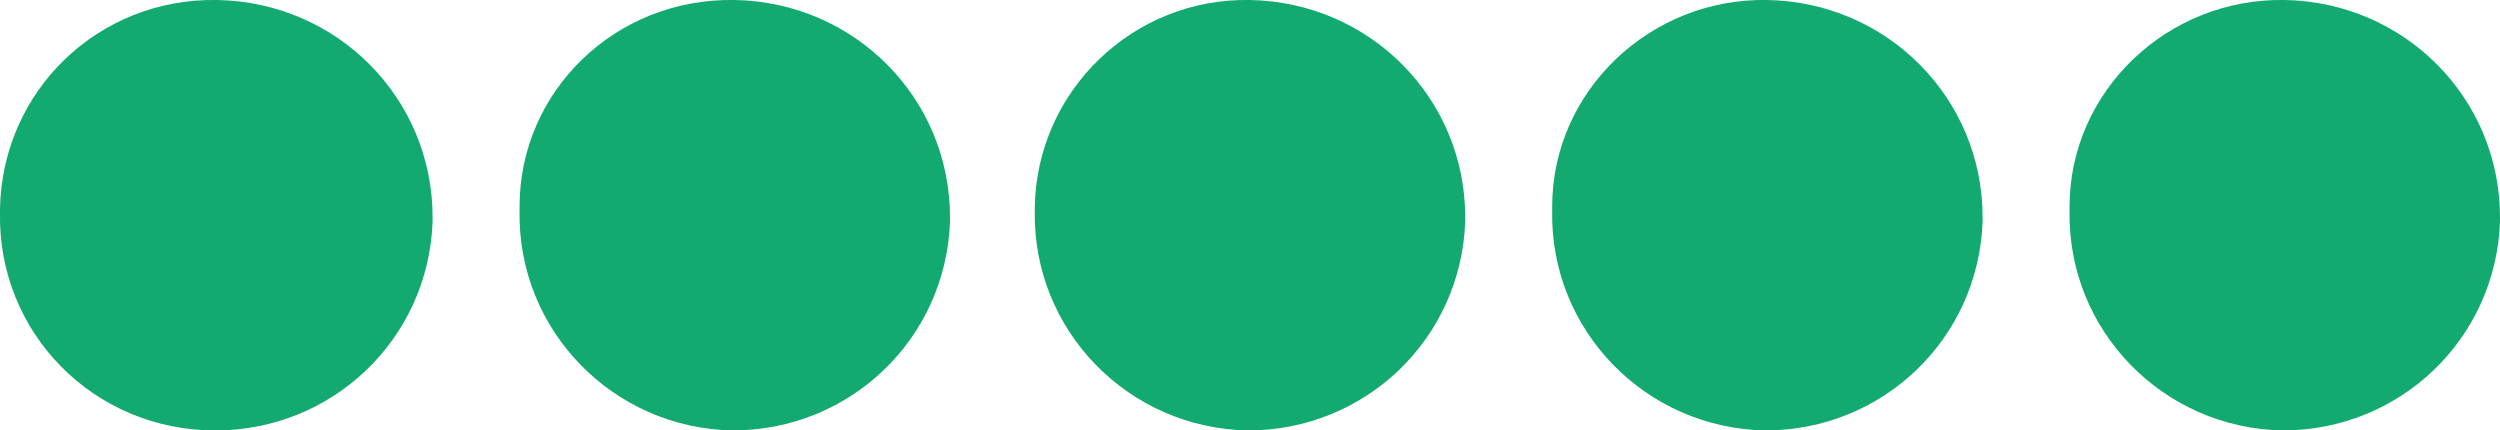 <svg xmlns="http://www.w3.org/2000/svg" xmlns:xlink="http://www.w3.org/1999/xlink" id="Layer_1" x="0px" y="0px" viewBox="0 0 115 19.8" style="enable-background:new 0 0 115 19.8;" xml:space="preserve">
<style type="text/css">
	.st0{fill:#12AA70;}
</style>
<g id="Layer_1-2">
	<path class="st0" d="M10,0c5.5,0.1,9.9,4.5,9.9,10c0,0.1,0,0.1,0,0.2c-0.2,5.4-4.6,9.6-10,9.6C4.3,19.8-0.1,15.3,0,9.8   c0-0.1,0-0.2,0-0.2C0.1,4.2,4.5-0.1,10,0C9.9,0,9.9,0,10,0z"></path>
	<g id="Layer_1-2_1_">
		<path class="st0" d="M105.1,0c5.5,0.1,9.9,4.5,9.9,10c0,0.1,0,0.1,0,0.2c-0.2,5.4-4.6,9.6-10,9.6c-5.5-0.1-9.9-4.6-9.8-10.1    c0-0.1,0-0.2,0-0.2C95.2,4.2,99.7-0.1,105.1,0C105.1,0,105.1,0,105.1,0z"></path>
	</g>
	<path class="st0" d="M57.5,0c5.5,0.1,9.9,4.5,9.9,10c0,0.1,0,0.1,0,0.2c-0.2,5.4-4.6,9.6-10,9.6c-5.5-0.1-9.9-4.6-9.8-10.1   c0-0.1,0-0.2,0-0.2C47.7,4.2,52.1-0.1,57.5,0C57.5,0,57.5,0,57.5,0z"></path>
	<path class="st0" d="M33.8,0c5.5,0.1,9.9,4.5,9.9,10c0,0.1,0,0.1,0,0.2c-0.2,5.4-4.6,9.6-10,9.6c-5.5-0.1-9.9-4.6-9.8-10.1   c0-0.1,0-0.2,0-0.2C23.9,4.2,28.3-0.1,33.8,0C33.7,0,33.7,0,33.8,0z"></path>
	<path class="st0" d="M81.3,0c5.5,0.1,9.9,4.5,9.9,10c0,0.1,0,0.1,0,0.2c-0.2,5.4-4.6,9.6-10,9.6c-5.5-0.1-9.9-4.6-9.8-10.1   c0-0.1,0-0.2,0-0.2C71.4,4.2,75.9-0.1,81.3,0C81.3,0,81.3,0,81.3,0z"></path>
</g>
</svg>